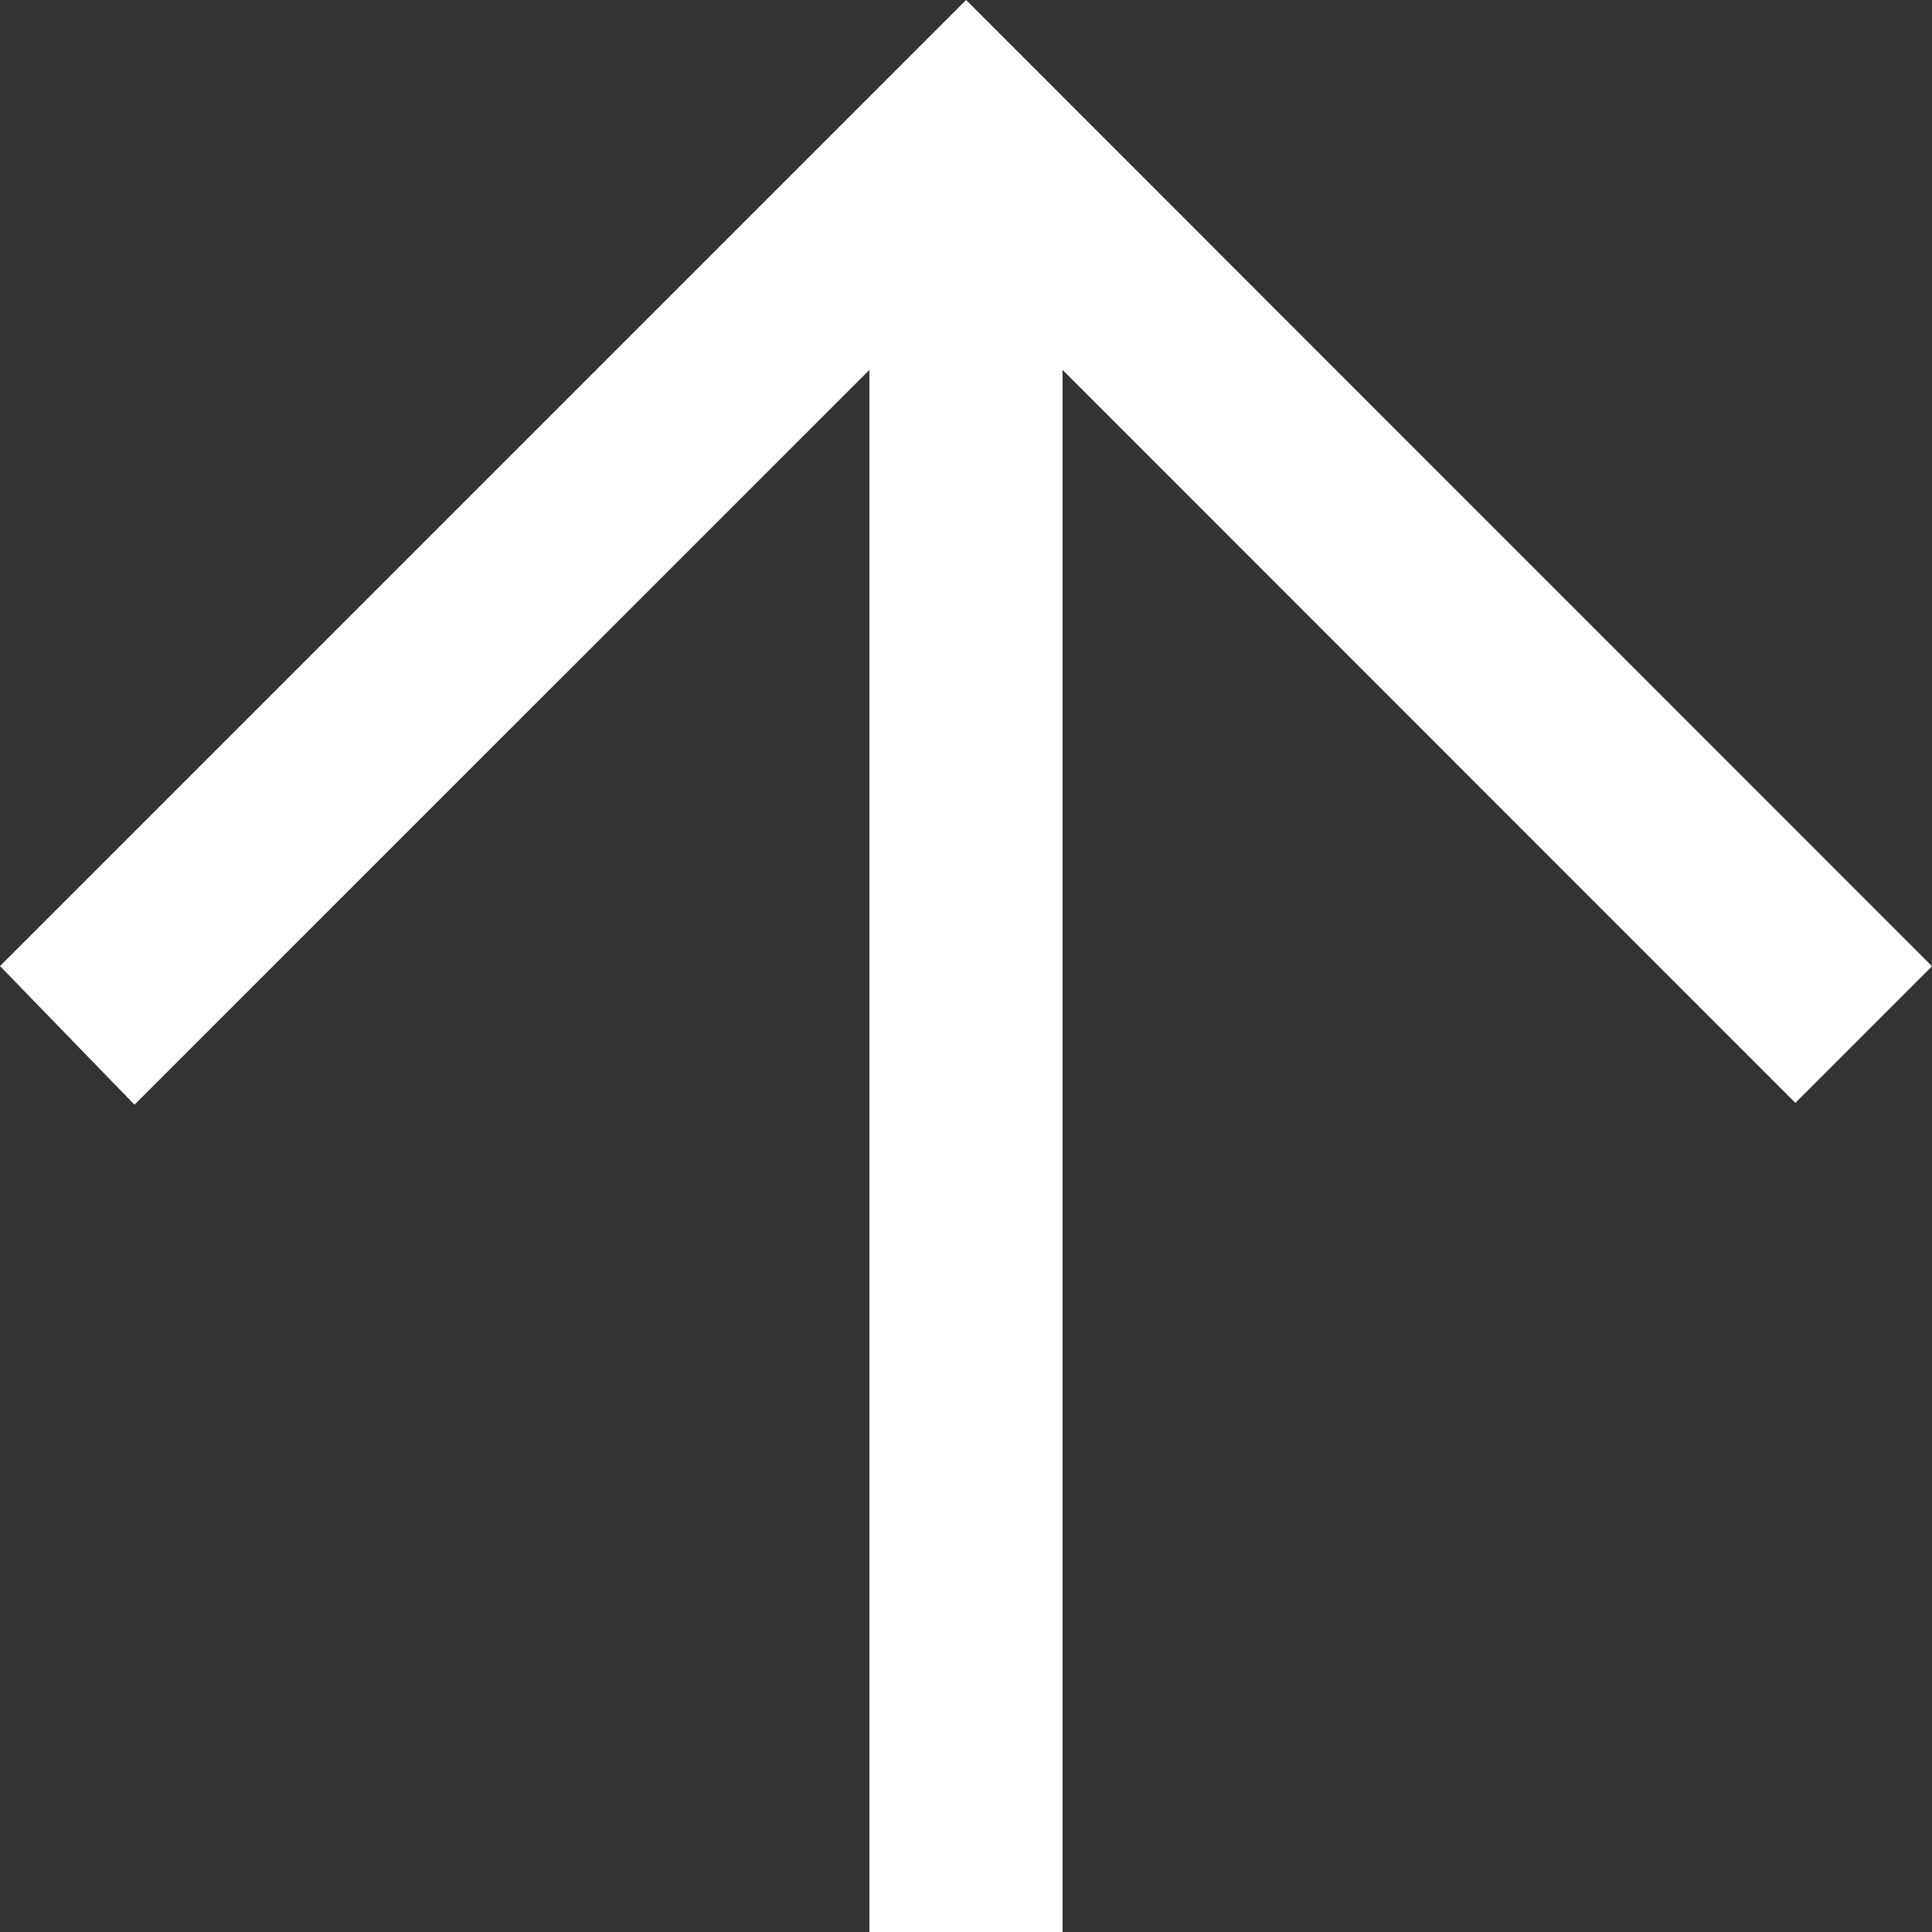 <?xml version="1.0" encoding="UTF-8"?> <svg xmlns="http://www.w3.org/2000/svg" width="11.737" height="11.737" viewBox="0 0 11.737 11.737"><rect x="0" y="0" width="11.737" height="11.737" fill="#333333" stroke="none"/><path id="Fleche" d="M0,5.869l.817.842L5.282,2.247v9.491H6.455V2.247L10.907,6.7l.83-.83L5.869,0,0,5.869" fill="#fff" fill-rule="evenodd"></path></svg> 
